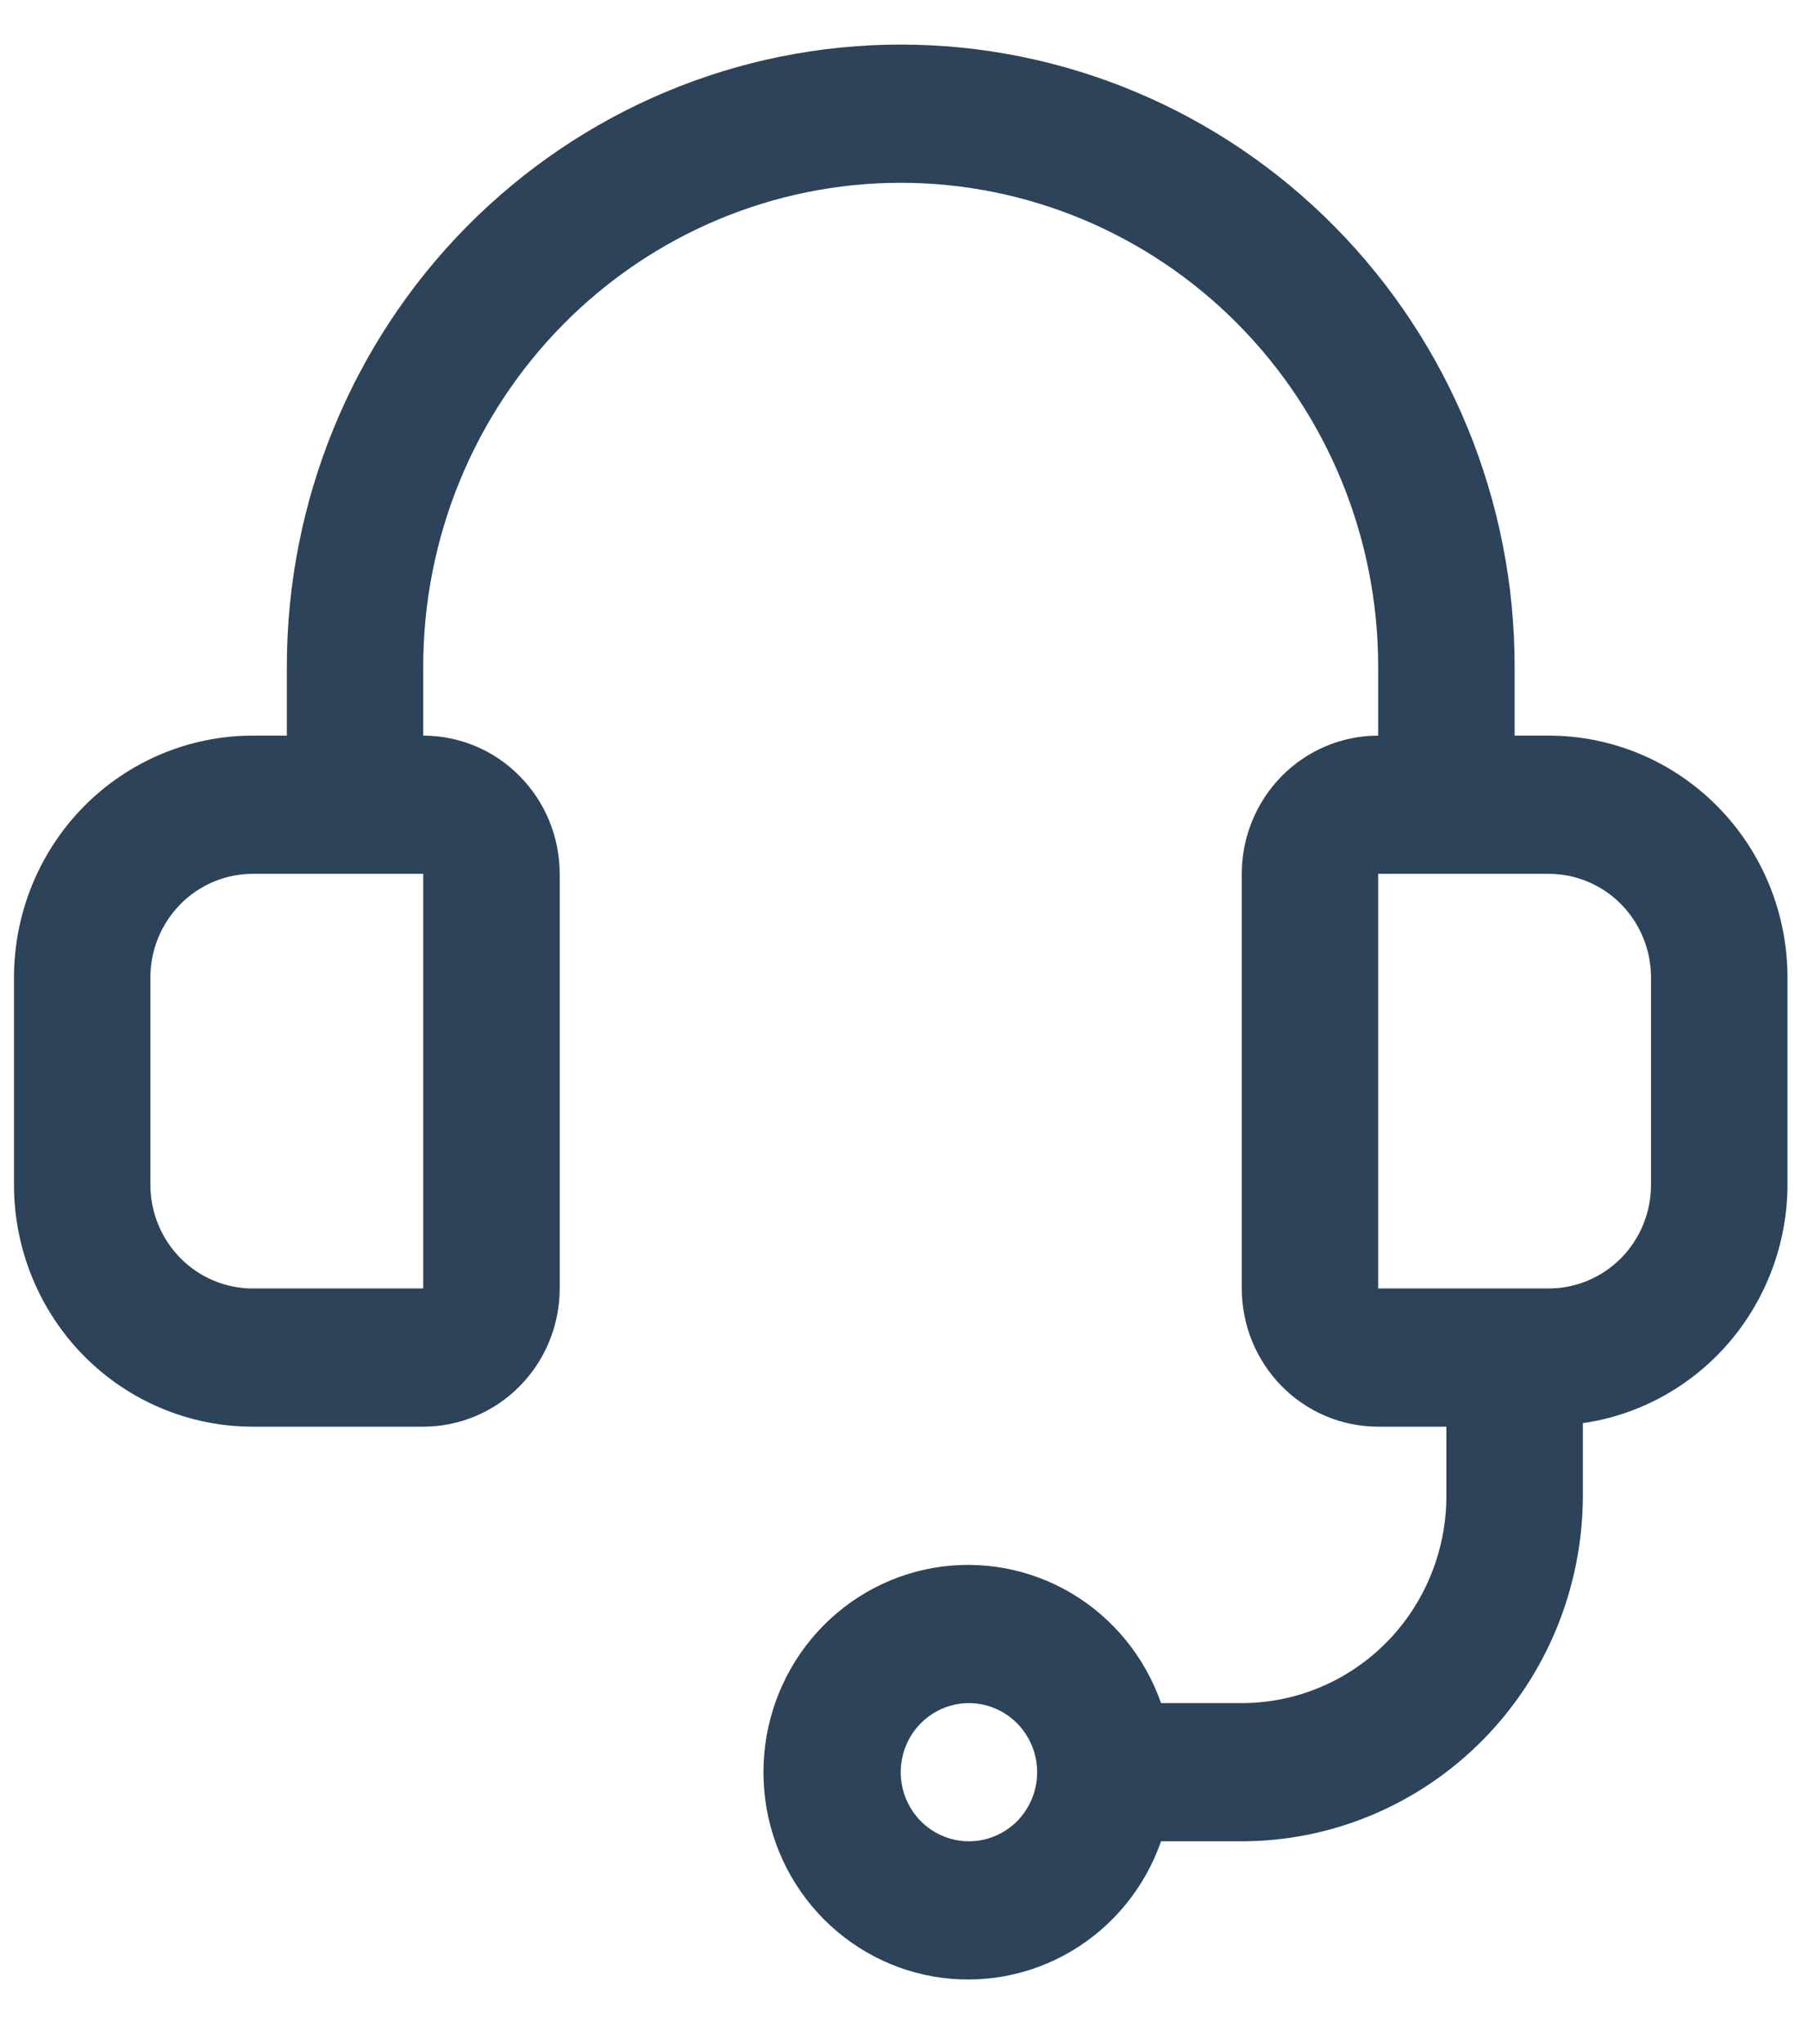 <svg width="23" height="26" viewBox="0 0 23 26" fill="none" xmlns="http://www.w3.org/2000/svg">
<path d="M19.702 9.357H19.268V8.478C19.268 6.38 18.445 4.368 16.98 2.884C15.516 1.401 13.53 0.567 11.458 0.567C9.387 0.567 7.401 1.401 5.936 2.884C4.472 4.368 3.649 6.38 3.649 8.478V9.357H3.215C2.41 9.357 1.637 9.681 1.067 10.258C0.498 10.835 0.178 11.618 0.178 12.434V15.071C0.178 15.887 0.498 16.669 1.067 17.246C1.637 17.823 2.41 18.147 3.215 18.147H5.384C5.845 18.147 6.286 17.962 6.611 17.632C6.937 17.302 7.12 16.855 7.12 16.389V11.115C7.12 10.649 6.937 10.202 6.611 9.872C6.286 9.542 5.845 9.357 5.384 9.357V8.478C5.384 6.846 6.024 5.281 7.163 4.128C8.302 2.974 9.847 2.325 11.458 2.325C13.069 2.325 14.614 2.974 15.753 4.128C16.892 5.281 17.532 6.846 17.532 8.478V9.357C17.072 9.357 16.631 9.542 16.305 9.872C15.98 10.202 15.797 10.649 15.797 11.115V16.389C15.797 16.855 15.98 17.302 16.305 17.632C16.631 17.962 17.072 18.147 17.532 18.147H18.4V19.026C18.4 19.726 18.126 20.396 17.638 20.891C17.149 21.385 16.487 21.663 15.797 21.663H14.77C14.565 21.077 14.162 20.582 13.632 20.267C13.103 19.953 12.48 19.838 11.875 19.943C11.27 20.048 10.721 20.367 10.325 20.842C9.929 21.318 9.712 21.92 9.712 22.542C9.712 23.164 9.929 23.766 10.325 24.242C10.721 24.717 11.27 25.036 11.875 25.141C12.48 25.246 13.103 25.131 13.632 24.817C14.162 24.502 14.565 24.008 14.77 23.421H15.797C16.947 23.42 18.05 22.956 18.863 22.132C19.677 21.308 20.134 20.191 20.136 19.026V18.102C20.857 17.998 21.516 17.634 21.994 17.078C22.472 16.521 22.737 15.809 22.739 15.071V12.434C22.739 11.618 22.419 10.835 21.849 10.258C21.28 9.681 20.507 9.357 19.702 9.357ZM5.384 16.389H3.215C2.87 16.389 2.539 16.25 2.295 16.003C2.051 15.756 1.913 15.42 1.913 15.071V12.434C1.913 12.084 2.051 11.749 2.295 11.501C2.539 11.254 2.87 11.115 3.215 11.115H5.384V16.389ZM12.326 23.421C12.154 23.421 11.987 23.369 11.844 23.273C11.701 23.176 11.59 23.039 11.524 22.878C11.459 22.718 11.441 22.541 11.475 22.371C11.508 22.2 11.591 22.043 11.712 21.921C11.834 21.798 11.988 21.714 12.157 21.68C12.325 21.646 12.499 21.663 12.658 21.73C12.817 21.797 12.952 21.909 13.047 22.054C13.143 22.198 13.194 22.368 13.194 22.542C13.194 22.775 13.102 22.999 12.94 23.164C12.777 23.328 12.556 23.421 12.326 23.421ZM21.003 15.071C21.003 15.42 20.866 15.756 20.622 16.003C20.378 16.25 20.047 16.389 19.702 16.389H17.532V11.115H19.702C20.047 11.115 20.378 11.254 20.622 11.501C20.866 11.749 21.003 12.084 21.003 12.434V15.071Z" fill="#2C4359"/>
</svg>
